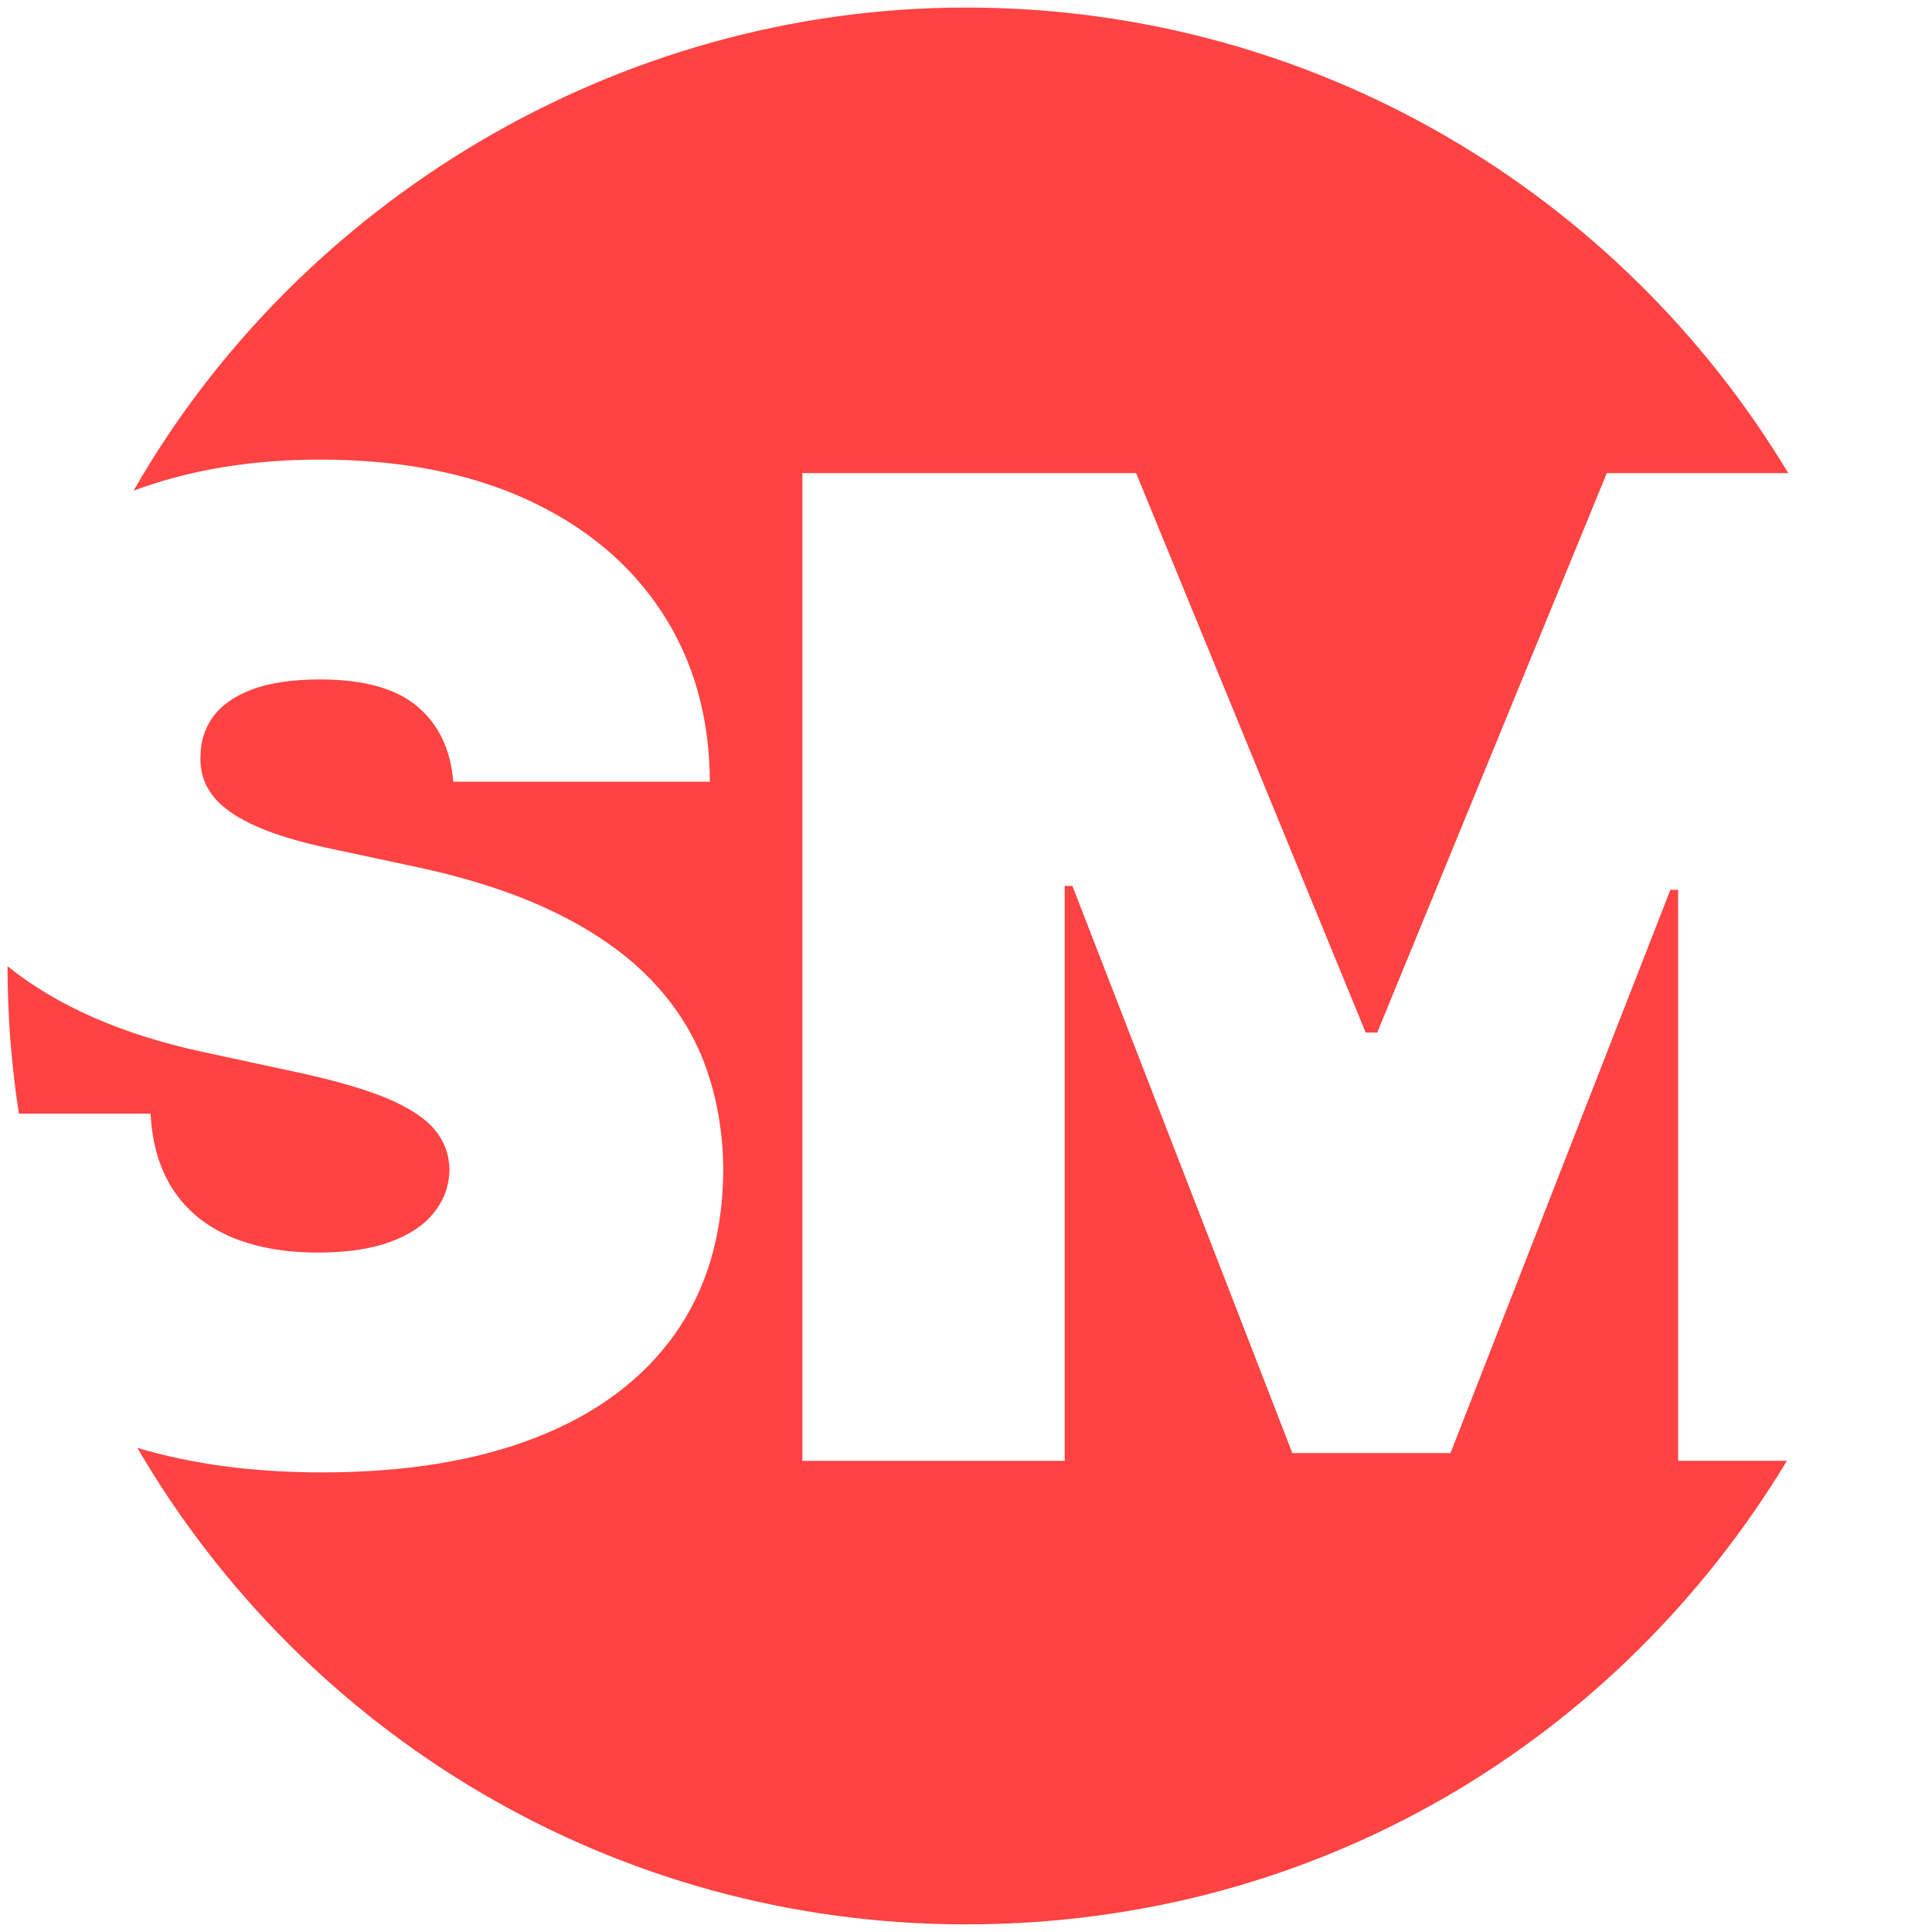 <svg xmlns="http://www.w3.org/2000/svg" viewBox="0 0 256 256"><path d="M19.93 147.56H2.5c-.98-6.37-1.5-12.89-1.5-19.53 6.51 5.23 15.1 9.03 25.83 11.35l13.04 2.81c4.86 1.07 8.71 2.2 11.57 3.42 2.85 1.21 4.91 2.58 6.17 4.09 1.26 1.51 1.91 3.27 1.95 5.27-.04 2.13-.72 4.03-2.04 5.69-1.32 1.66-3.26 2.96-5.82 3.9-2.56.94-5.73 1.41-9.52 1.41-4.52 0-8.4-.7-11.66-2.11s-5.78-3.47-7.57-6.2-2.79-6.09-3-10.1Zm202.43 46.01V117.9h-1.02l-29.14 74.64h-20.96l-29.14-75.15h-1.02v76.18h-34.76V62.69h44.22l30.42 74.13h1.53l30.42-74.13h24.04C214.73 25.73 174.25 1 128 1S39.58 26.77 17.7 65.02c7.32-2.74 15.55-4.12 24.72-4.12 10.57 0 19.7 1.77 27.42 5.3 7.71 3.54 13.66 8.51 17.86 14.92 4.2 6.41 6.32 13.9 6.36 22.46h-34c-.34-4.26-1.93-7.58-4.76-9.97-2.83-2.39-7.13-3.58-12.88-3.58-3.66 0-6.66.44-8.98 1.31-2.32.87-4.04 2.06-5.14 3.55-1.11 1.49-1.68 3.2-1.73 5.11-.09 1.58.2 2.99.86 4.25.66 1.26 1.71 2.39 3.16 3.39 1.45 1 3.3 1.91 5.56 2.72 2.26.81 4.94 1.53 8.05 2.17l10.74 2.3c7.24 1.53 13.44 3.56 18.6 6.07 5.15 2.51 9.37 5.46 12.65 8.85 3.28 3.39 5.7 7.19 7.25 11.41 1.55 4.22 2.35 8.82 2.4 13.8-.04 8.61-2.19 15.89-6.45 21.86-4.26 5.97-10.34 10.5-18.25 13.61-7.9 3.11-17.39 4.67-28.47 4.67-9.1 0-17.24-1.09-24.47-3.25 22.01 37.76 62.94 63.14 109.8 63.14s86.54-24.62 108.78-61.43h-14.43Z" fill="#ff4242"/></svg>